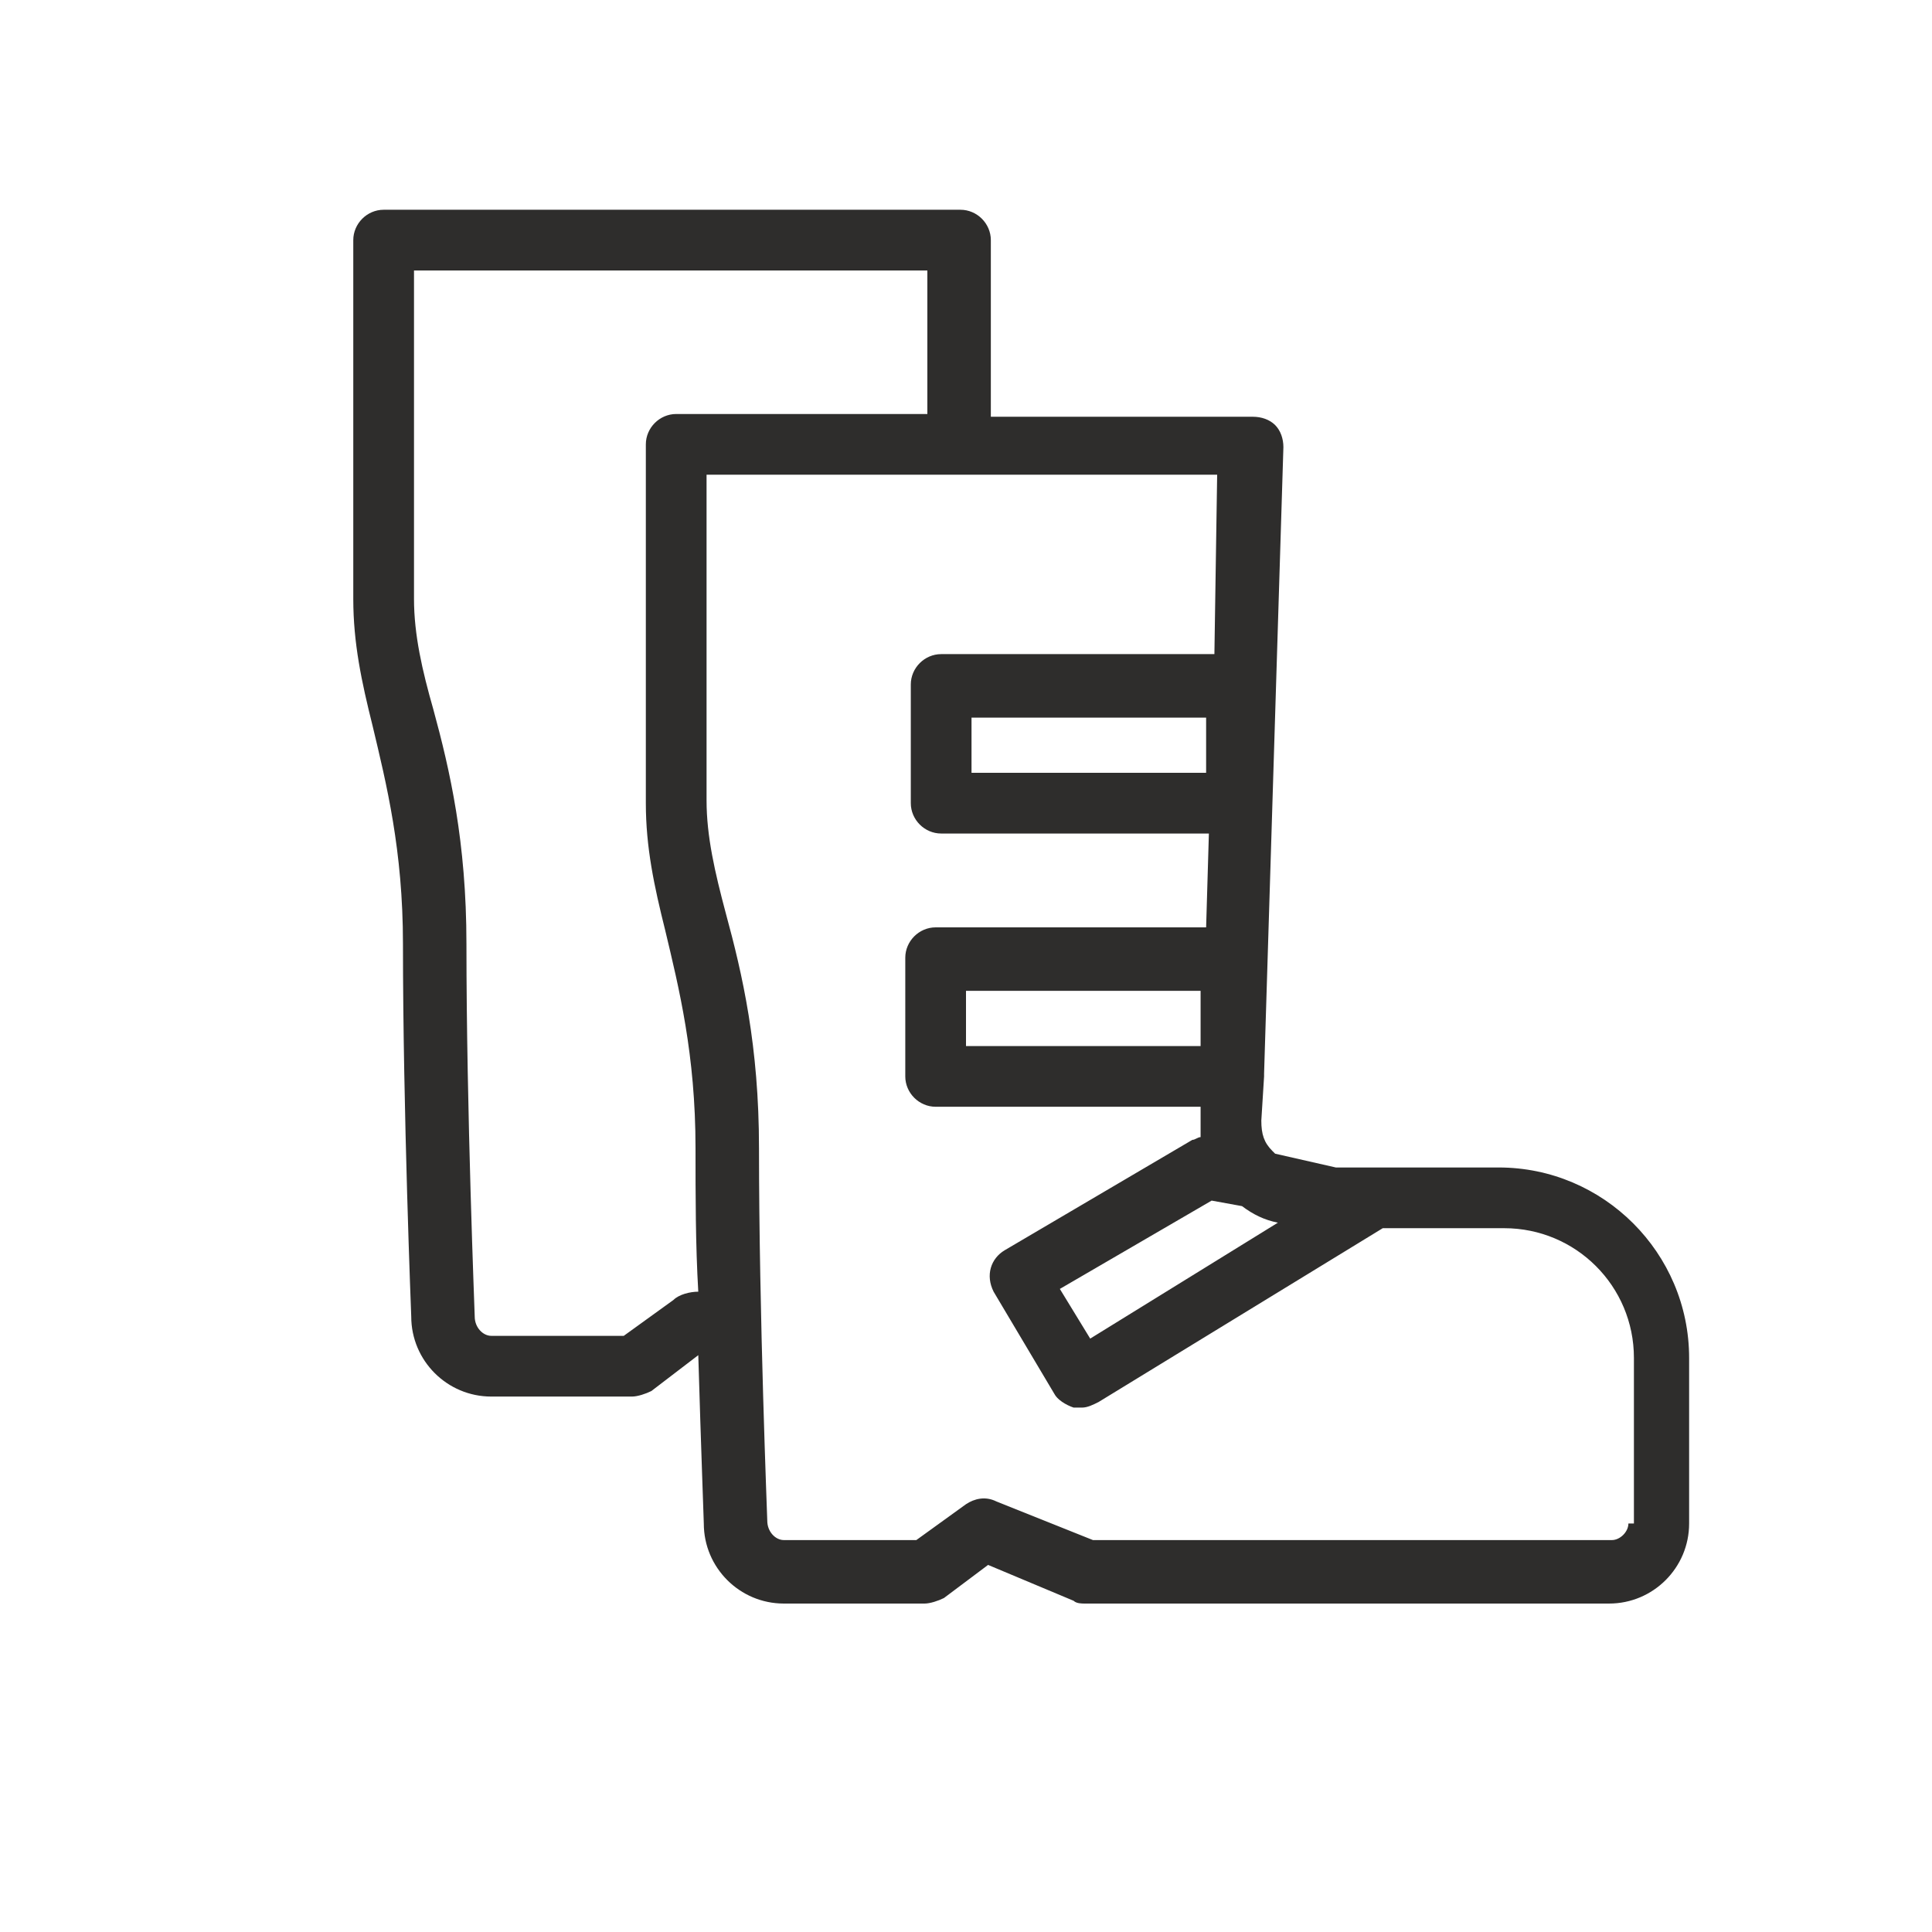 <?xml version="1.0" encoding="utf-8"?>
<!-- Generator: Adobe Illustrator 22.1.0, SVG Export Plug-In . SVG Version: 6.00 Build 0)  -->
<svg version="1.1" id="Layer_1" xmlns="http://www.w3.org/2000/svg" xmlns:xlink="http://www.w3.org/1999/xlink" x="0px" y="0px"
	 viewBox="0 0 70 70" style="enable-background:new 0 0 70 70;" xml:space="preserve">
<style type="text/css">
	.st0{display:none;fill:#5D5D5D;}
	.st1{fill:#2E2D2C;}
</style>
<rect x="-330.9" y="-224.7" class="st0" width="1208" height="433.3"/>
<path class="st1" d="M54.3,42.3h-5.9l-2.2-0.5l-0.1-0.1c-0.3-0.3-0.4-0.6-0.4-1.1l0.1-1.6l0,0v-0.1l0.7-22.7c0-0.3-0.1-0.6-0.3-0.8
	s-0.5-0.3-0.8-0.3h-9.5V8.7c0-0.6-0.5-1.1-1.1-1.1H13.9c-0.6,0-1.1,0.5-1.1,1.1v13c0,1.6,0.3,3,0.7,4.6c0.5,2.1,1.1,4.5,1.1,7.9
	c0,6,0.3,13.5,0.3,13.5c0,1.6,1.3,2.9,2.9,2.9h5.1c0.2,0,0.5-0.1,0.7-0.2l1.7-1.3c0.1,3.4,0.2,6,0.2,6.1c0,1.6,1.3,2.9,2.9,2.9h5.1
	c0.2,0,0.5-0.1,0.7-0.2l1.6-1.2l3.1,1.3c0.1,0.1,0.3,0.1,0.4,0.1h19c1.6,0,2.9-1.3,2.9-2.9v-6C61.2,45.4,58.1,42.3,54.3,42.3z
	 M45,43.7c0.4,0.3,0.8,0.5,1.3,0.6l-6.8,4.2l-1.1-1.8l5.5-3.2L45,43.7z M24.4,47.1l-1.8,1.3h-4.8c-0.3,0-0.6-0.3-0.6-0.7
	c0-0.1-0.3-7.5-0.3-13.5c0-3.7-0.6-6.3-1.2-8.5c-0.4-1.4-0.7-2.7-0.7-4V9.8h18.6V15h-9.1c-0.6,0-1.1,0.5-1.1,1.1v13
	c0,1.6,0.3,3,0.7,4.6c0.5,2.1,1.1,4.5,1.1,7.9c0,1.7,0,3.5,0.1,5.2C25,46.8,24.6,46.9,24.4,47.1z M59,55.2c0,0.3-0.3,0.6-0.6,0.6
	H39.6l-3.5-1.4c-0.4-0.2-0.8-0.1-1.1,0.1l-1.8,1.3h-4.8c-0.3,0-0.6-0.3-0.6-0.7c0-0.1-0.3-7.5-0.3-13.5c0-3.7-0.6-6.3-1.2-8.5
	c-0.4-1.5-0.7-2.8-0.7-4.1V17.2h18.5L44,23.7h-9.9c-0.6,0-1.1,0.5-1.1,1.1v4.3c0,0.6,0.5,1.1,1.1,1.1h9.7l-0.1,3.4h-9.8
	c-0.6,0-1.1,0.5-1.1,1.1V39c0,0.6,0.5,1.1,1.1,1.1h9.6v0.4c0,0.3,0,0.5,0,0.7c-0.1,0-0.2,0.1-0.3,0.1l-6.8,4
	c-0.5,0.3-0.7,0.9-0.4,1.5l2.2,3.7c0.1,0.2,0.4,0.4,0.7,0.5c0.1,0,0.2,0,0.3,0c0.2,0,0.4-0.1,0.6-0.2l10.3-6.3h4.4
	c2.6,0,4.7,2.1,4.7,4.7v6H59z M43.7,26v2h-8.5v-2H43.7z M43.5,37.9H35v-2h8.5V37.9z"/>
</svg>
